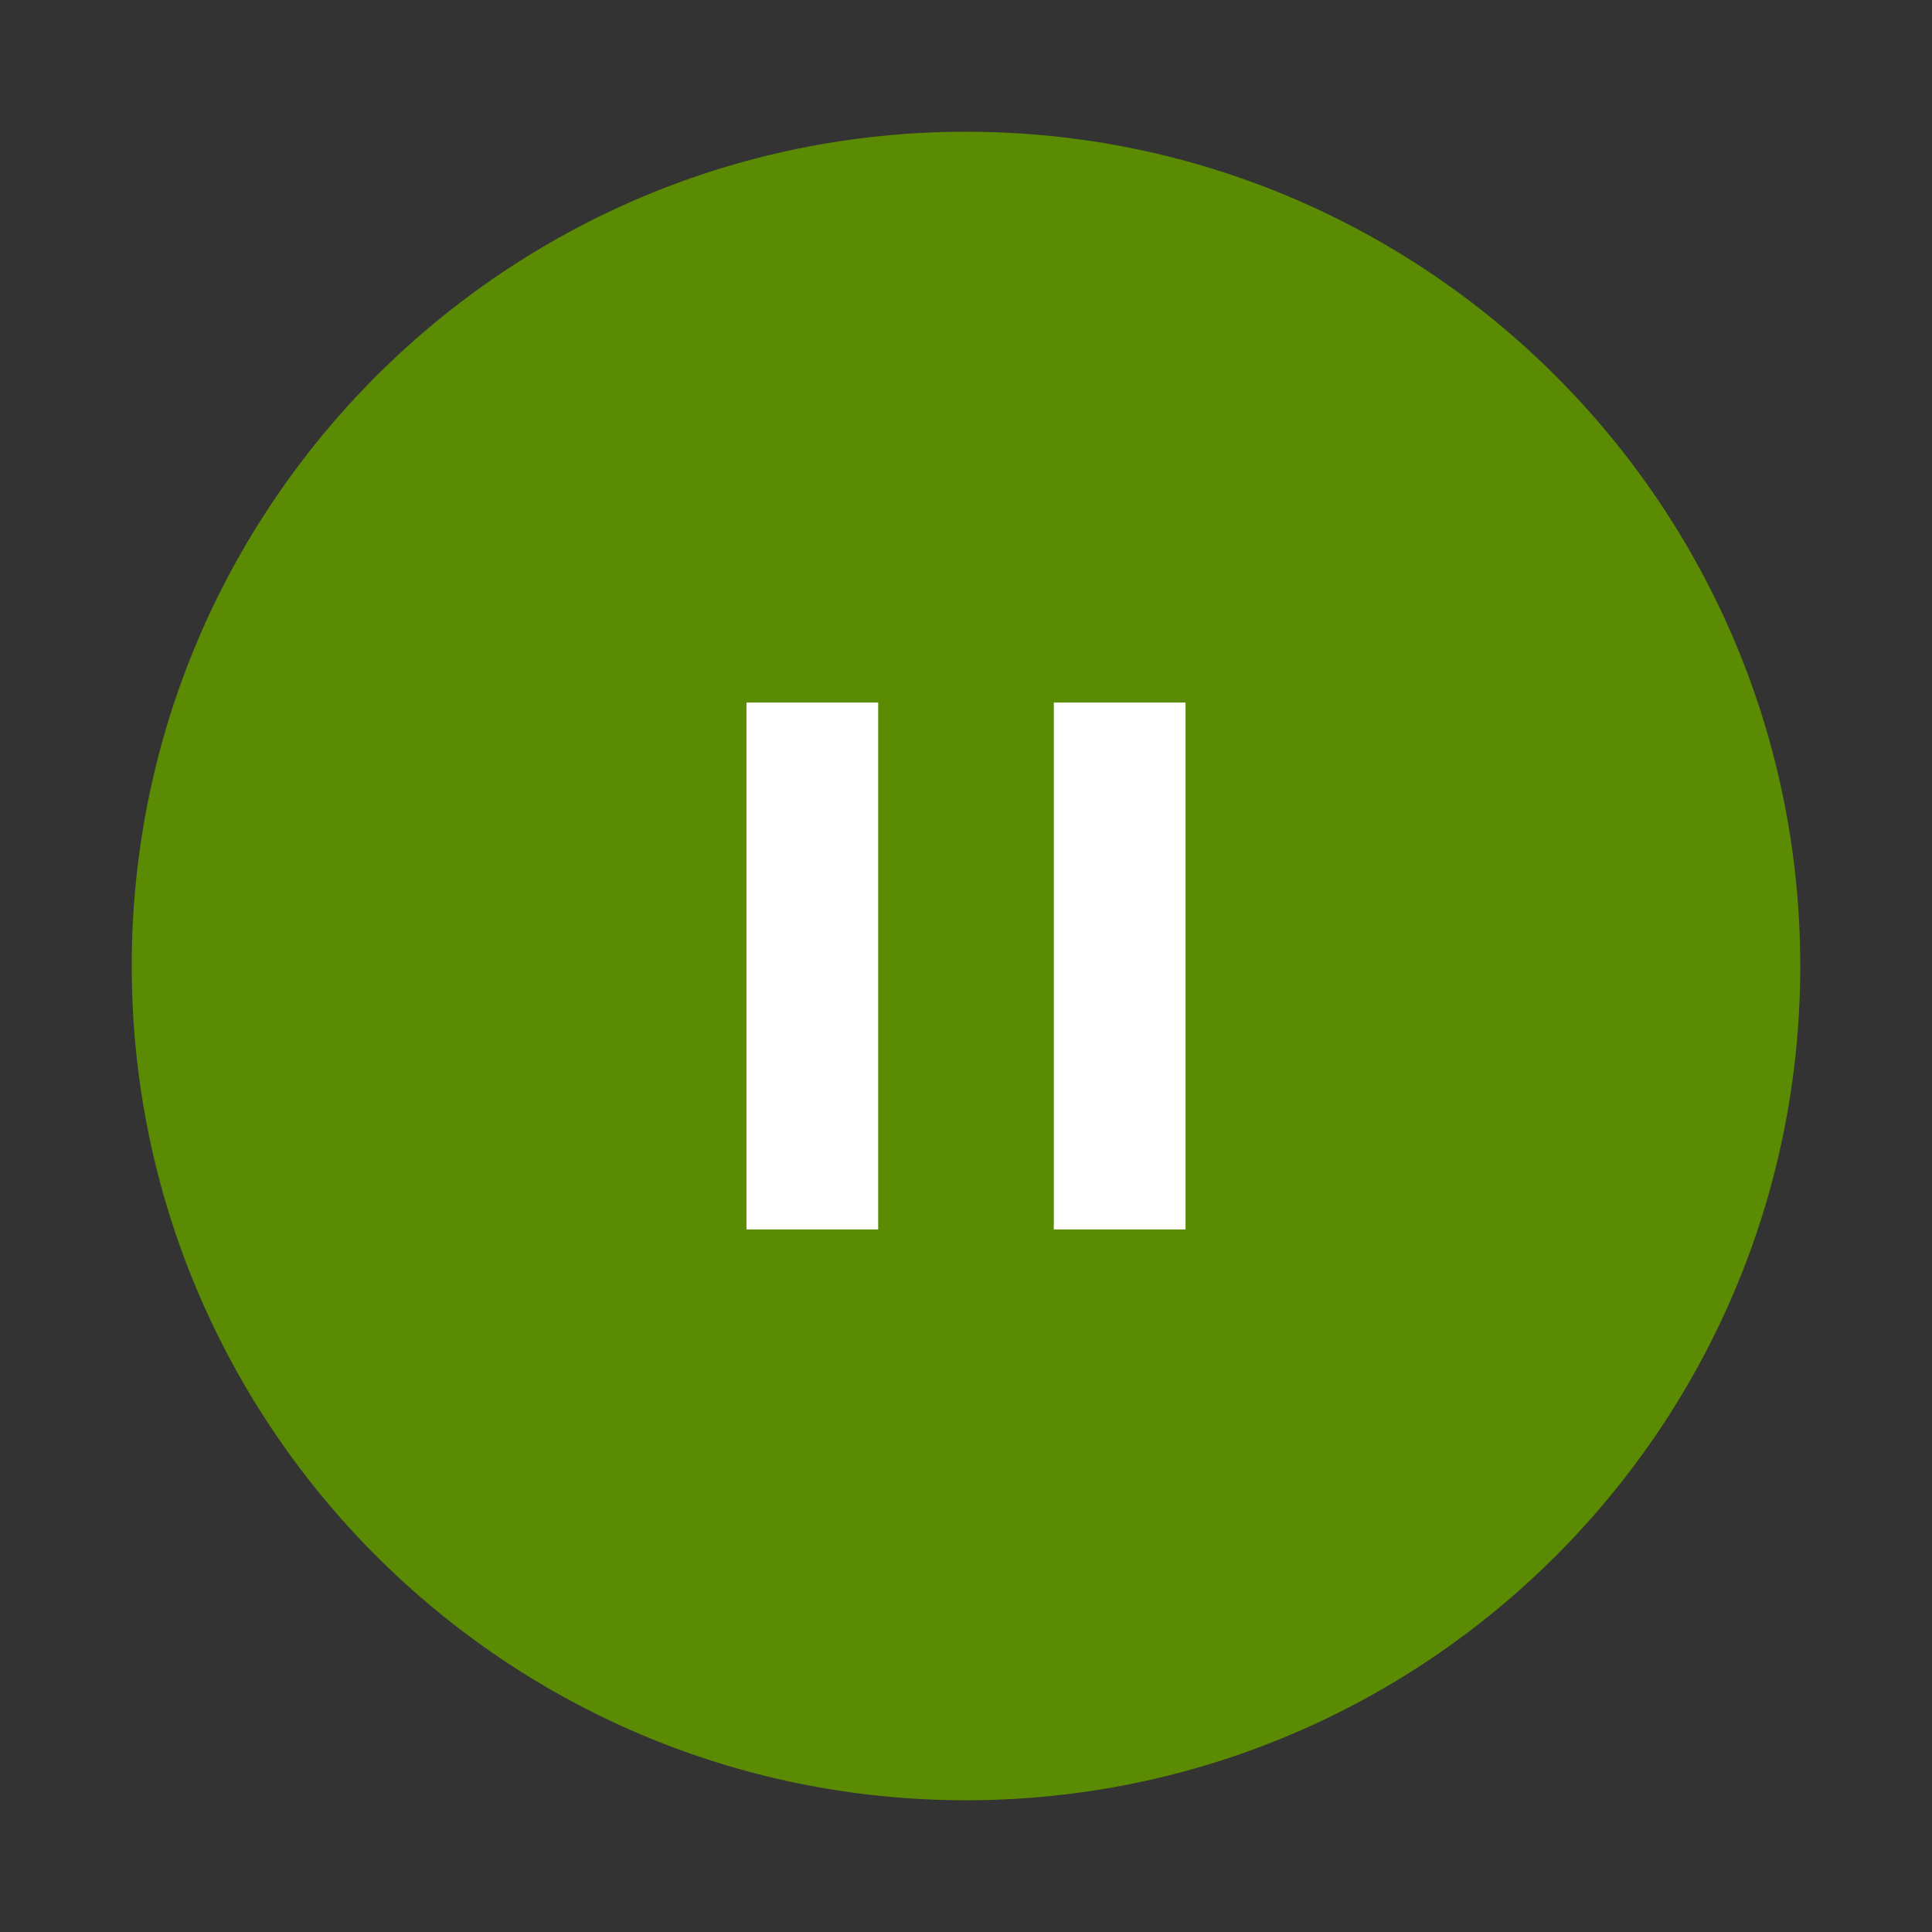 <?xml version="1.0" encoding="UTF-8"?>
<svg id="_レイヤー_1" data-name="レイヤー 1" xmlns="http://www.w3.org/2000/svg" width="44" height="44" viewBox="0 0 44 44">
  <rect x="0" y="0" width="44" height="44" fill="#333333" stroke="none"/>
  <defs>
    <style>
      .cls-1 {
        fill: #5b8a03;
      }

      .cls-1, .cls-2, .cls-3 {
        stroke-width: 0px;
      }

      .cls-2 {
        fill: none;
      }

      .cls-3 {
        fill: #fff;
      }
    </style>
  </defs>
  <g id="stop_off" data-name="stop off">
    <rect id="_長方形_11648" data-name="長方形 11648" class="cls-2" width="44" height="44"/>
    <g id="_グループ_10135" data-name="グループ 10135">
      <path id="_長方形_12466" data-name="長方形 12466" class="cls-1" d="M22,3h0c10.49,0,19,8.51,19,19h0c0,10.49-8.51,19-19,19h0c-10.49,0-19-8.51-19-19h0C3,11.51,11.51,3,22,3Z"/>
      <g id="_グループ_1" data-name="グループ 1">
        <rect id="_長方形_2" data-name="長方形 2" class="cls-3" x="17" y="16" width="3" height="12"/>
        <rect id="_長方形_12469" data-name="長方形 12469" class="cls-3" x="24" y="16" width="3" height="12"/>
      </g>
    </g>
  </g>
</svg>